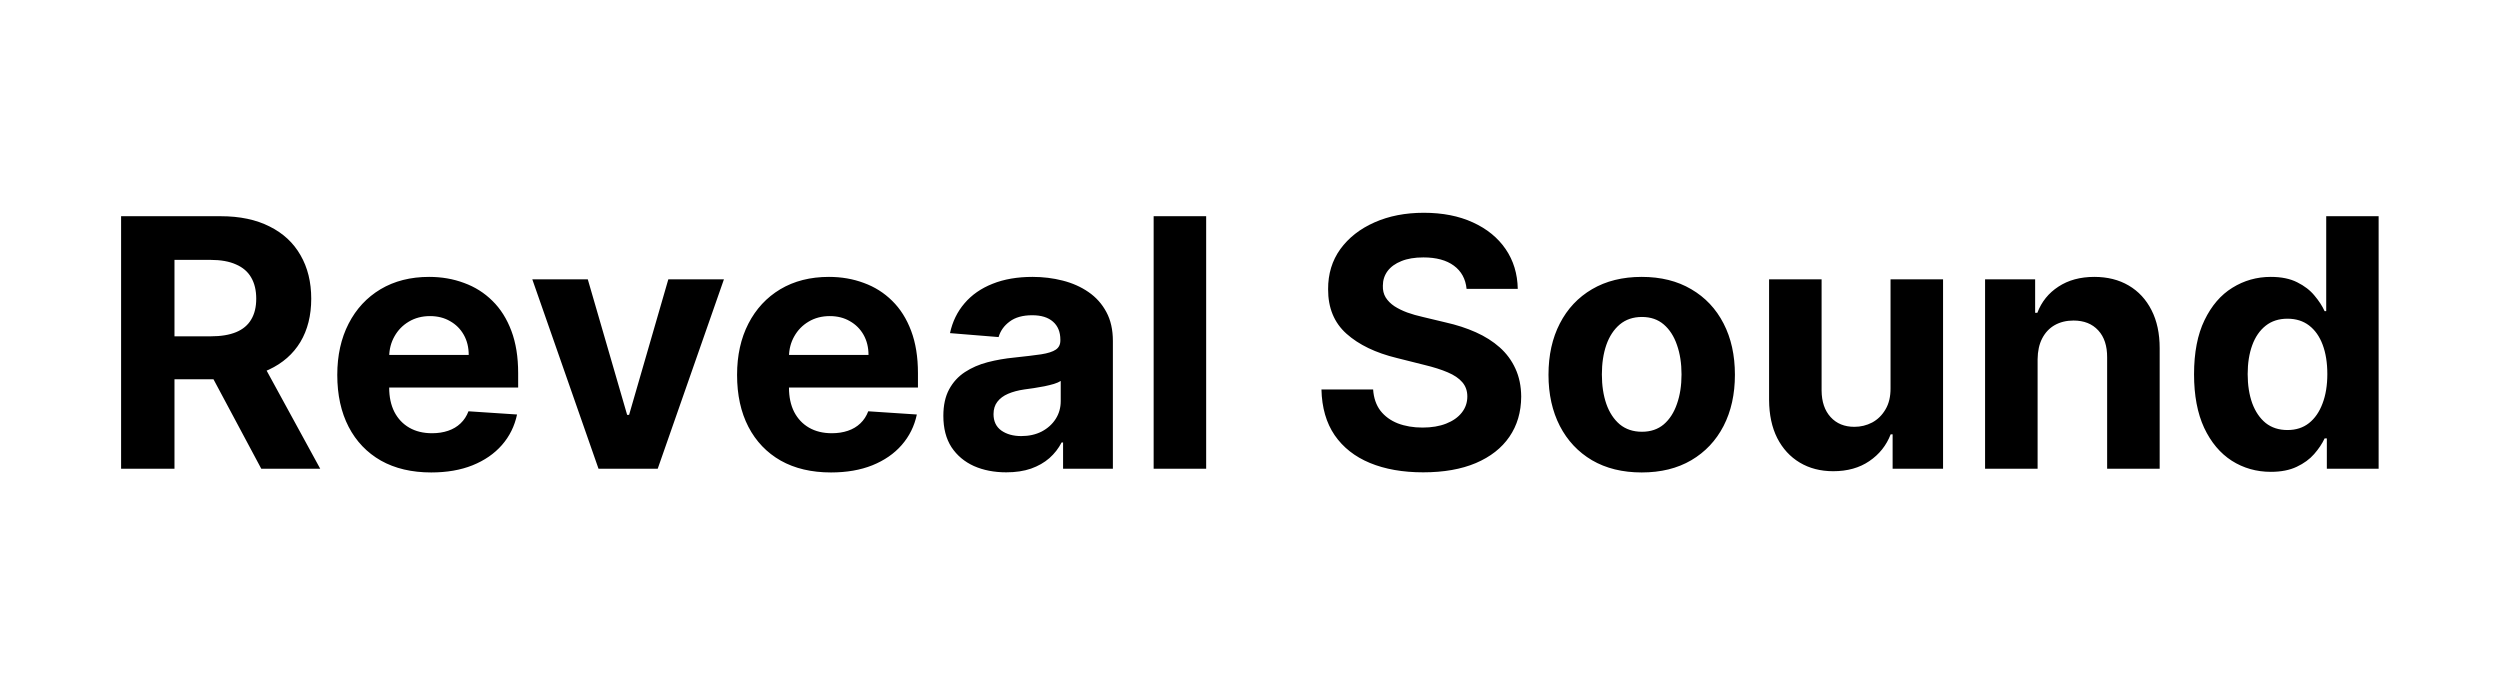 <svg width="144" height="40" viewBox="0 0 144 40" fill="none" xmlns="http://www.w3.org/2000/svg">
<path d="M6.975 27V12.454H12.714C13.812 12.454 14.75 12.651 15.526 13.044C16.308 13.432 16.902 13.984 17.309 14.699C17.721 15.409 17.927 16.245 17.927 17.206C17.927 18.172 17.718 19.003 17.302 19.699C16.885 20.39 16.282 20.921 15.491 21.29C14.705 21.659 13.753 21.844 12.636 21.844H8.793V19.372H12.139C12.726 19.372 13.213 19.292 13.602 19.131C13.99 18.97 14.279 18.728 14.468 18.406C14.662 18.084 14.759 17.684 14.759 17.206C14.759 16.723 14.662 16.316 14.468 15.984C14.279 15.653 13.988 15.402 13.595 15.232C13.206 15.056 12.716 14.969 12.124 14.969H10.05V27H6.975ZM14.83 20.381L18.445 27H15.05L11.514 20.381H14.83ZM24.839 27.213C23.717 27.213 22.751 26.986 21.941 26.531C21.137 26.072 20.516 25.423 20.081 24.585C19.645 23.742 19.427 22.746 19.427 21.595C19.427 20.473 19.645 19.488 20.081 18.641C20.516 17.793 21.129 17.133 21.92 16.659C22.716 16.186 23.648 15.949 24.718 15.949C25.438 15.949 26.108 16.065 26.728 16.297C27.353 16.524 27.898 16.867 28.362 17.327C28.831 17.786 29.195 18.364 29.456 19.06C29.716 19.751 29.846 20.561 29.846 21.489V22.32H20.635V20.445H26.998C26.998 20.009 26.904 19.623 26.714 19.287C26.525 18.951 26.262 18.688 25.926 18.499C25.594 18.305 25.209 18.207 24.768 18.207C24.309 18.207 23.902 18.314 23.547 18.527C23.196 18.735 22.922 19.017 22.723 19.372C22.524 19.723 22.422 20.113 22.417 20.544V22.327C22.417 22.866 22.517 23.333 22.716 23.726C22.919 24.119 23.206 24.422 23.575 24.635C23.944 24.848 24.382 24.954 24.889 24.954C25.225 24.954 25.533 24.907 25.812 24.812C26.091 24.718 26.331 24.576 26.529 24.386C26.728 24.197 26.88 23.965 26.984 23.69L29.782 23.875C29.64 24.547 29.349 25.134 28.909 25.636C28.473 26.134 27.91 26.522 27.218 26.801C26.532 27.076 25.739 27.213 24.839 27.213ZM41.698 16.091L37.884 27H34.475L30.661 16.091H33.857L36.123 23.896H36.236L38.495 16.091H41.698ZM47.867 27.213C46.744 27.213 45.778 26.986 44.969 26.531C44.164 26.072 43.544 25.423 43.108 24.585C42.672 23.742 42.455 22.746 42.455 21.595C42.455 20.473 42.672 19.488 43.108 18.641C43.544 17.793 44.157 17.133 44.947 16.659C45.743 16.186 46.676 15.949 47.746 15.949C48.465 15.949 49.135 16.065 49.756 16.297C50.381 16.524 50.925 16.867 51.389 17.327C51.858 17.786 52.222 18.364 52.483 19.06C52.743 19.751 52.874 20.561 52.874 21.489V22.32H43.662V20.445H50.026C50.026 20.009 49.931 19.623 49.742 19.287C49.552 18.951 49.289 18.688 48.953 18.499C48.622 18.305 48.236 18.207 47.795 18.207C47.336 18.207 46.929 18.314 46.574 18.527C46.224 18.735 45.949 19.017 45.75 19.372C45.551 19.723 45.449 20.113 45.445 20.544V22.327C45.445 22.866 45.544 23.333 45.743 23.726C45.947 24.119 46.233 24.422 46.602 24.635C46.972 24.848 47.41 24.954 47.916 24.954C48.252 24.954 48.56 24.907 48.84 24.812C49.119 24.718 49.358 24.576 49.557 24.386C49.756 24.197 49.907 23.965 50.011 23.69L52.81 23.875C52.668 24.547 52.376 25.134 51.936 25.636C51.501 26.134 50.937 26.522 50.246 26.801C49.559 27.076 48.766 27.213 47.867 27.213ZM57.959 27.206C57.263 27.206 56.642 27.085 56.098 26.844C55.553 26.598 55.123 26.235 54.805 25.757C54.493 25.274 54.337 24.673 54.337 23.953C54.337 23.347 54.448 22.838 54.67 22.426C54.893 22.014 55.196 21.683 55.58 21.432C55.963 21.181 56.399 20.991 56.886 20.864C57.379 20.736 57.895 20.646 58.435 20.594C59.069 20.527 59.581 20.466 59.969 20.409C60.357 20.348 60.639 20.258 60.814 20.139C60.989 20.021 61.077 19.846 61.077 19.614V19.571C61.077 19.121 60.935 18.773 60.651 18.527C60.371 18.281 59.974 18.158 59.457 18.158C58.913 18.158 58.48 18.278 58.158 18.52C57.836 18.757 57.623 19.055 57.519 19.415L54.72 19.188C54.862 18.525 55.142 17.952 55.558 17.469C55.975 16.981 56.512 16.607 57.17 16.347C57.833 16.081 58.6 15.949 59.472 15.949C60.078 15.949 60.658 16.02 61.212 16.162C61.77 16.304 62.265 16.524 62.696 16.822C63.132 17.121 63.475 17.504 63.726 17.973C63.977 18.437 64.102 18.993 64.102 19.642V27H61.233V25.487H61.148C60.972 25.828 60.738 26.129 60.445 26.389C60.151 26.645 59.798 26.846 59.386 26.993C58.974 27.135 58.499 27.206 57.959 27.206ZM58.825 25.118C59.27 25.118 59.663 25.03 60.004 24.855C60.345 24.675 60.613 24.434 60.807 24.131C61.001 23.828 61.098 23.484 61.098 23.101V21.943C61.003 22.005 60.873 22.062 60.707 22.114C60.546 22.161 60.364 22.206 60.16 22.249C59.957 22.287 59.753 22.322 59.55 22.355C59.346 22.384 59.161 22.41 58.996 22.433C58.641 22.485 58.331 22.568 58.065 22.682C57.8 22.796 57.594 22.949 57.447 23.143C57.301 23.333 57.227 23.57 57.227 23.854C57.227 24.266 57.376 24.581 57.675 24.798C57.978 25.011 58.361 25.118 58.825 25.118ZM69.475 12.454V27H66.45V12.454H69.475ZM84.475 16.638C84.418 16.065 84.174 15.62 83.744 15.303C83.313 14.985 82.728 14.827 81.989 14.827C81.487 14.827 81.064 14.898 80.718 15.04C80.372 15.177 80.107 15.369 79.923 15.615C79.743 15.861 79.653 16.141 79.653 16.453C79.643 16.713 79.698 16.941 79.816 17.135C79.939 17.329 80.107 17.497 80.32 17.639C80.533 17.776 80.78 17.897 81.059 18.001C81.338 18.101 81.637 18.186 81.954 18.257L83.261 18.57C83.895 18.712 84.478 18.901 85.008 19.138C85.538 19.375 85.997 19.666 86.386 20.011C86.774 20.357 87.075 20.764 87.288 21.233C87.505 21.702 87.617 22.239 87.621 22.845C87.617 23.735 87.389 24.507 86.94 25.16C86.495 25.809 85.851 26.313 85.008 26.673C84.17 27.028 83.159 27.206 81.975 27.206C80.801 27.206 79.778 27.026 78.907 26.666C78.04 26.306 77.363 25.774 76.876 25.068C76.393 24.358 76.139 23.48 76.116 22.433H79.092C79.125 22.921 79.264 23.328 79.511 23.655C79.762 23.977 80.095 24.221 80.512 24.386C80.933 24.547 81.409 24.628 81.94 24.628C82.46 24.628 82.913 24.552 83.296 24.401C83.684 24.249 83.985 24.038 84.198 23.768C84.411 23.499 84.518 23.188 84.518 22.838C84.518 22.511 84.421 22.237 84.227 22.014C84.037 21.792 83.758 21.602 83.388 21.446C83.024 21.29 82.576 21.148 82.046 21.02L80.462 20.622C79.236 20.324 78.268 19.858 77.558 19.223C76.847 18.588 76.495 17.734 76.499 16.659C76.495 15.778 76.729 15.009 77.202 14.351C77.681 13.693 78.336 13.179 79.17 12.81C80.003 12.44 80.95 12.256 82.011 12.256C83.09 12.256 84.032 12.44 84.837 12.81C85.647 13.179 86.277 13.693 86.727 14.351C87.176 15.009 87.408 15.771 87.423 16.638H84.475ZM94.562 27.213C93.459 27.213 92.505 26.979 91.7 26.51C90.9 26.037 90.282 25.378 89.846 24.535C89.411 23.688 89.193 22.706 89.193 21.588C89.193 20.461 89.411 19.476 89.846 18.634C90.282 17.786 90.9 17.128 91.7 16.659C92.505 16.186 93.459 15.949 94.562 15.949C95.665 15.949 96.617 16.186 97.417 16.659C98.222 17.128 98.842 17.786 99.278 18.634C99.714 19.476 99.931 20.461 99.931 21.588C99.931 22.706 99.714 23.688 99.278 24.535C98.842 25.378 98.222 26.037 97.417 26.51C96.617 26.979 95.665 27.213 94.562 27.213ZM94.576 24.869C95.078 24.869 95.497 24.727 95.834 24.443C96.17 24.154 96.423 23.761 96.593 23.264C96.769 22.767 96.856 22.201 96.856 21.567C96.856 20.932 96.769 20.366 96.593 19.869C96.423 19.372 96.17 18.979 95.834 18.69C95.497 18.401 95.078 18.257 94.576 18.257C94.07 18.257 93.644 18.401 93.298 18.69C92.957 18.979 92.699 19.372 92.524 19.869C92.353 20.366 92.268 20.932 92.268 21.567C92.268 22.201 92.353 22.767 92.524 23.264C92.699 23.761 92.957 24.154 93.298 24.443C93.644 24.727 94.07 24.869 94.576 24.869ZM108.895 22.355V16.091H111.92V27H109.015V25.018H108.902C108.655 25.658 108.246 26.171 107.673 26.56C107.105 26.948 106.411 27.142 105.592 27.142C104.863 27.142 104.221 26.976 103.667 26.645C103.113 26.313 102.68 25.842 102.368 25.232C102.06 24.621 101.904 23.889 101.899 23.037V16.091H104.924V22.497C104.929 23.141 105.102 23.65 105.443 24.024C105.784 24.398 106.241 24.585 106.814 24.585C107.178 24.585 107.519 24.502 107.836 24.337C108.154 24.166 108.409 23.915 108.603 23.584C108.802 23.252 108.899 22.843 108.895 22.355ZM117.366 20.693V27H114.34V16.091H117.224V18.016H117.352C117.593 17.381 117.998 16.879 118.566 16.51C119.134 16.136 119.823 15.949 120.633 15.949C121.39 15.949 122.051 16.115 122.614 16.446C123.178 16.777 123.616 17.251 123.928 17.866C124.241 18.477 124.397 19.206 124.397 20.054V27H121.371V20.594C121.376 19.926 121.206 19.405 120.86 19.031C120.514 18.652 120.039 18.463 119.433 18.463C119.025 18.463 118.665 18.551 118.353 18.726C118.045 18.901 117.804 19.157 117.629 19.493C117.458 19.824 117.371 20.224 117.366 20.693ZM130.801 27.178C129.973 27.178 129.222 26.965 128.55 26.538C127.882 26.108 127.352 25.475 126.959 24.642C126.571 23.804 126.377 22.776 126.377 21.56C126.377 20.31 126.578 19.27 126.98 18.442C127.383 17.608 127.918 16.986 128.586 16.574C129.258 16.157 129.994 15.949 130.794 15.949C131.405 15.949 131.914 16.053 132.321 16.261C132.733 16.465 133.065 16.721 133.316 17.028C133.571 17.331 133.766 17.63 133.898 17.923H133.99V12.454H137.009V27H134.026V25.253H133.898C133.756 25.556 133.555 25.857 133.294 26.155C133.039 26.448 132.705 26.692 132.293 26.886C131.886 27.081 131.389 27.178 130.801 27.178ZM131.76 24.77C132.248 24.77 132.66 24.637 132.996 24.372C133.337 24.102 133.597 23.726 133.777 23.243C133.962 22.76 134.054 22.194 134.054 21.546C134.054 20.897 133.964 20.333 133.784 19.855C133.605 19.377 133.344 19.008 133.003 18.747C132.662 18.487 132.248 18.357 131.76 18.357C131.263 18.357 130.844 18.491 130.503 18.761C130.162 19.031 129.904 19.405 129.729 19.884C129.554 20.362 129.466 20.916 129.466 21.546C129.466 22.18 129.554 22.741 129.729 23.229C129.909 23.712 130.167 24.09 130.503 24.365C130.844 24.635 131.263 24.77 131.76 24.77Z" fill="black"/>
</svg>
